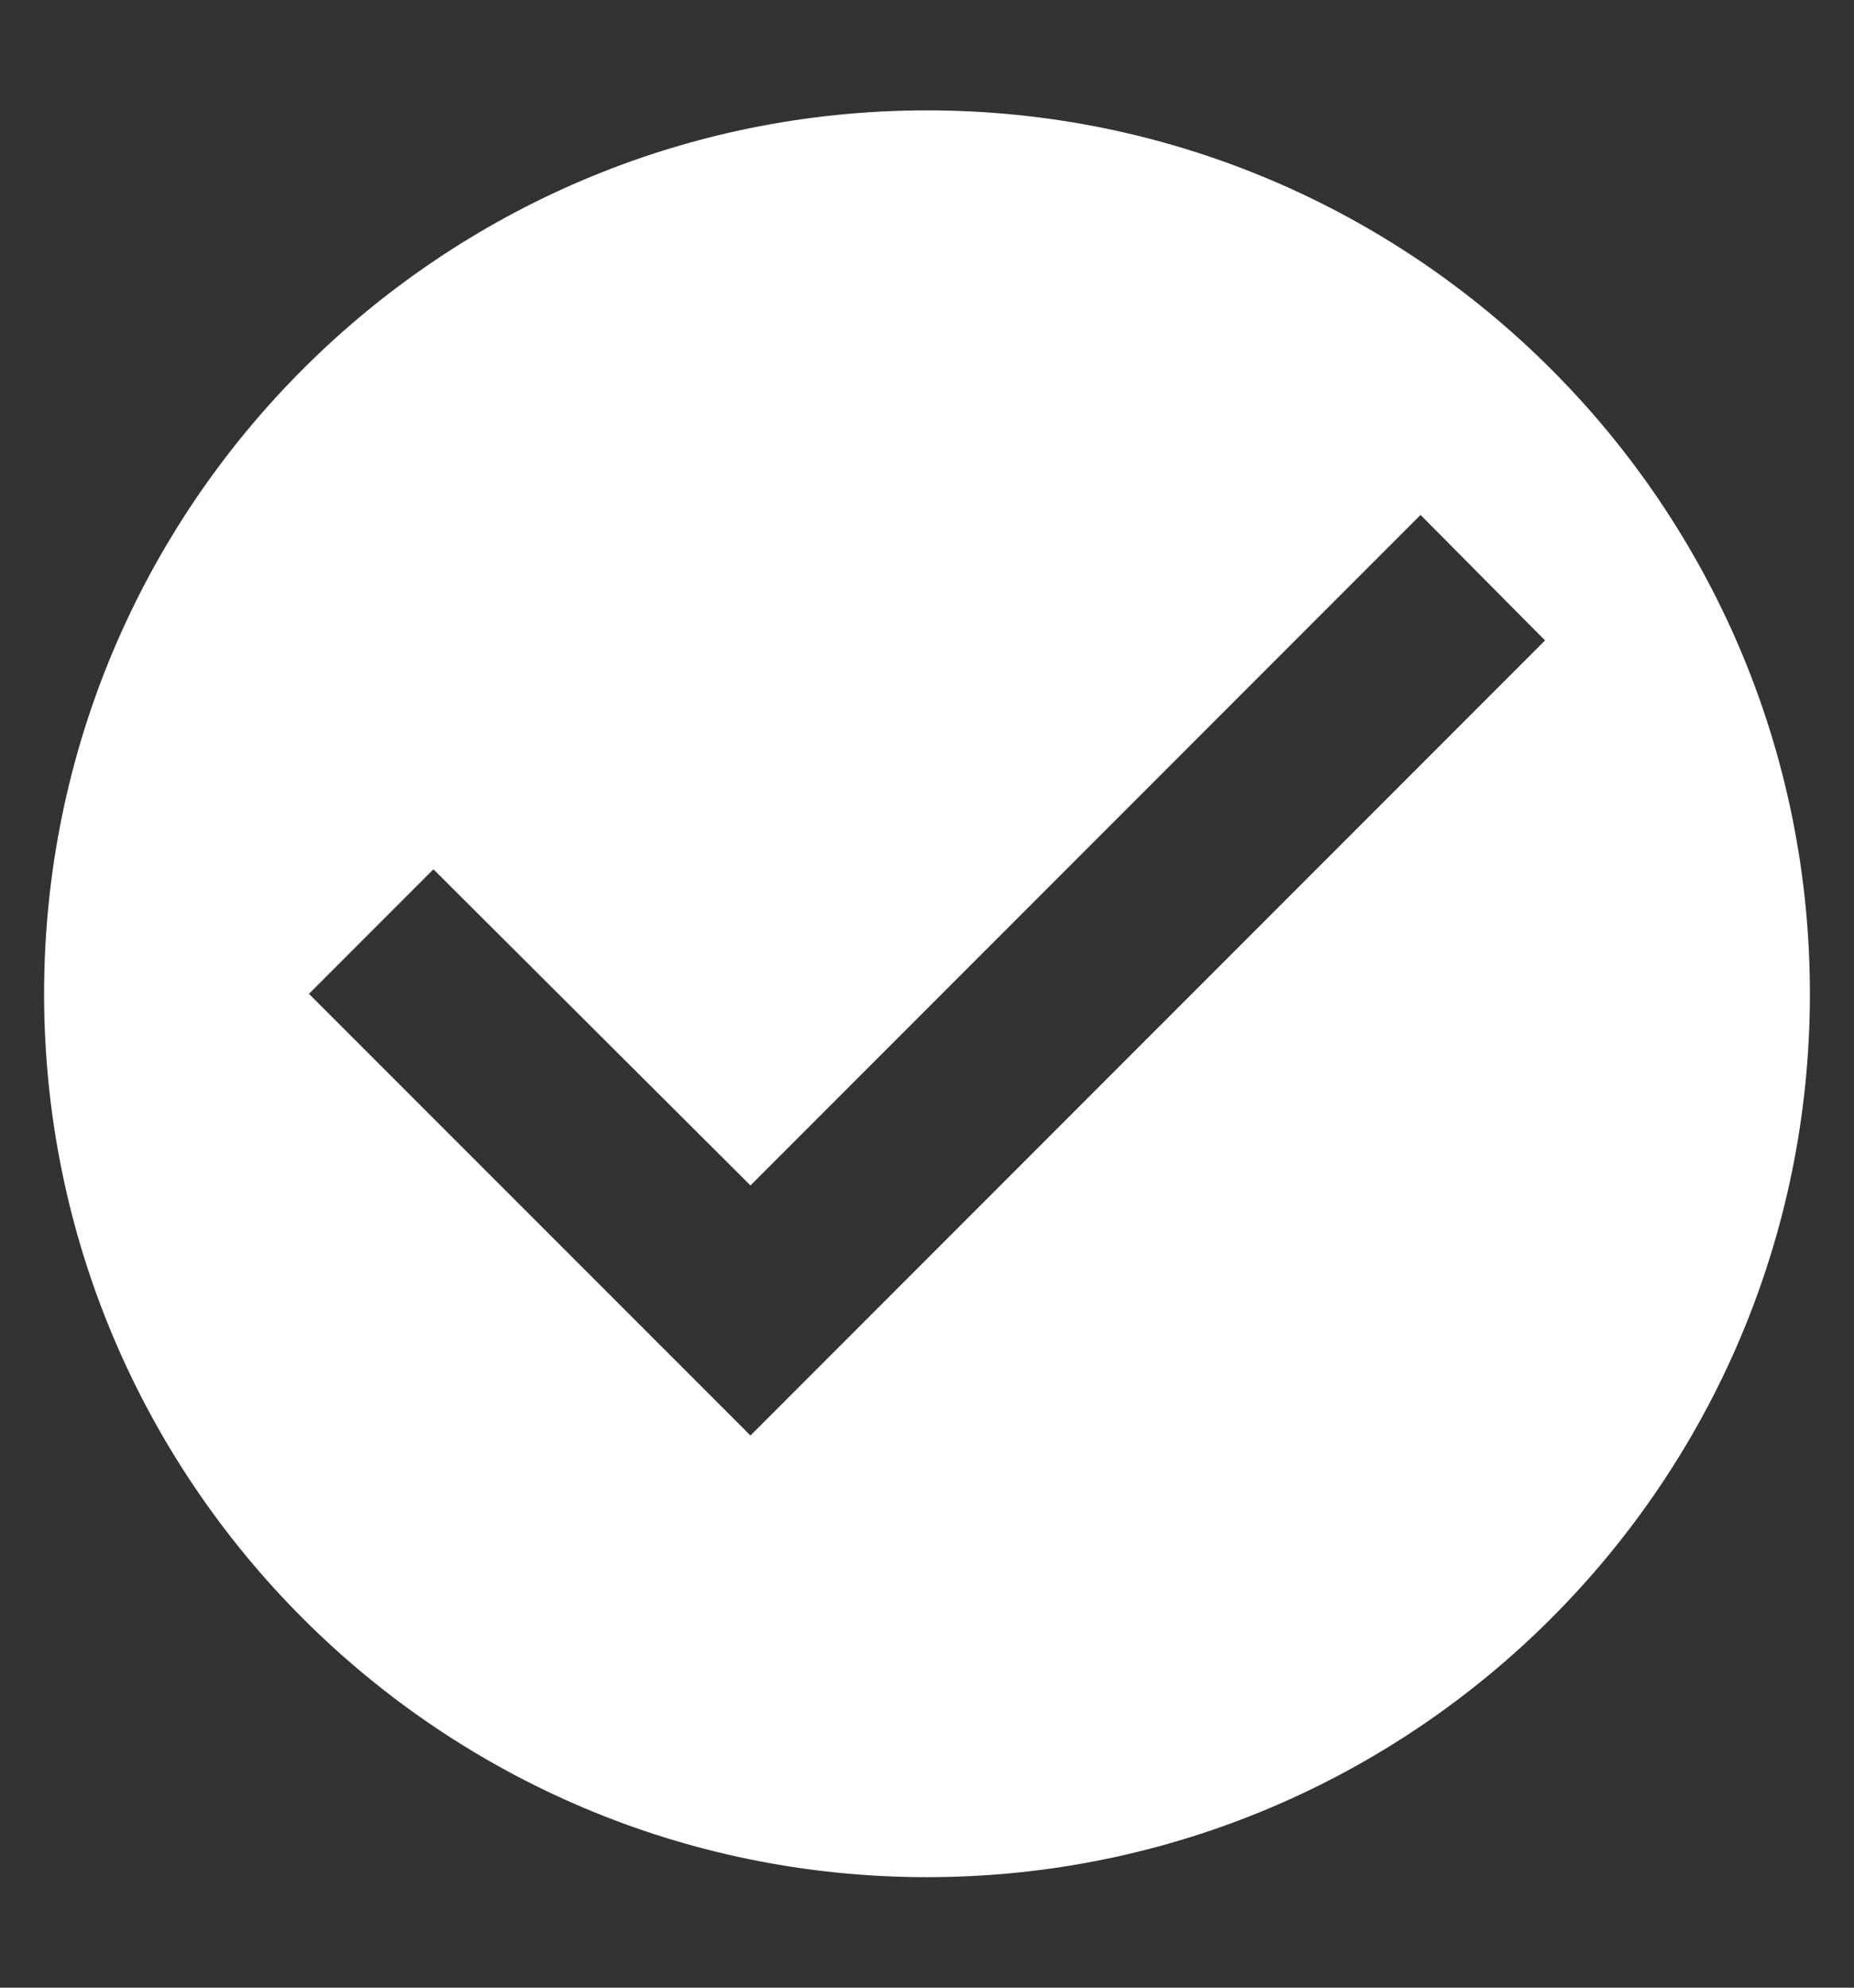 <svg width="14" height="15" viewBox="0 0 14 15" fill="none" xmlns="http://www.w3.org/2000/svg">
<rect x="0" y="0" width="14" height="15" fill="#333333" stroke="none"/>
<path d="M7 0.833C3.32 0.833 0.333 3.82 0.333 7.5C0.333 11.18 3.32 14.166 7 14.166C10.68 14.166 13.667 11.18 13.667 7.5C13.667 3.82 10.68 0.833 7 0.833ZM5.667 10.833L2.333 7.5L3.273 6.56L5.667 8.946L10.727 3.886L11.667 4.833L5.667 10.833Z" fill="white"/>
</svg>
